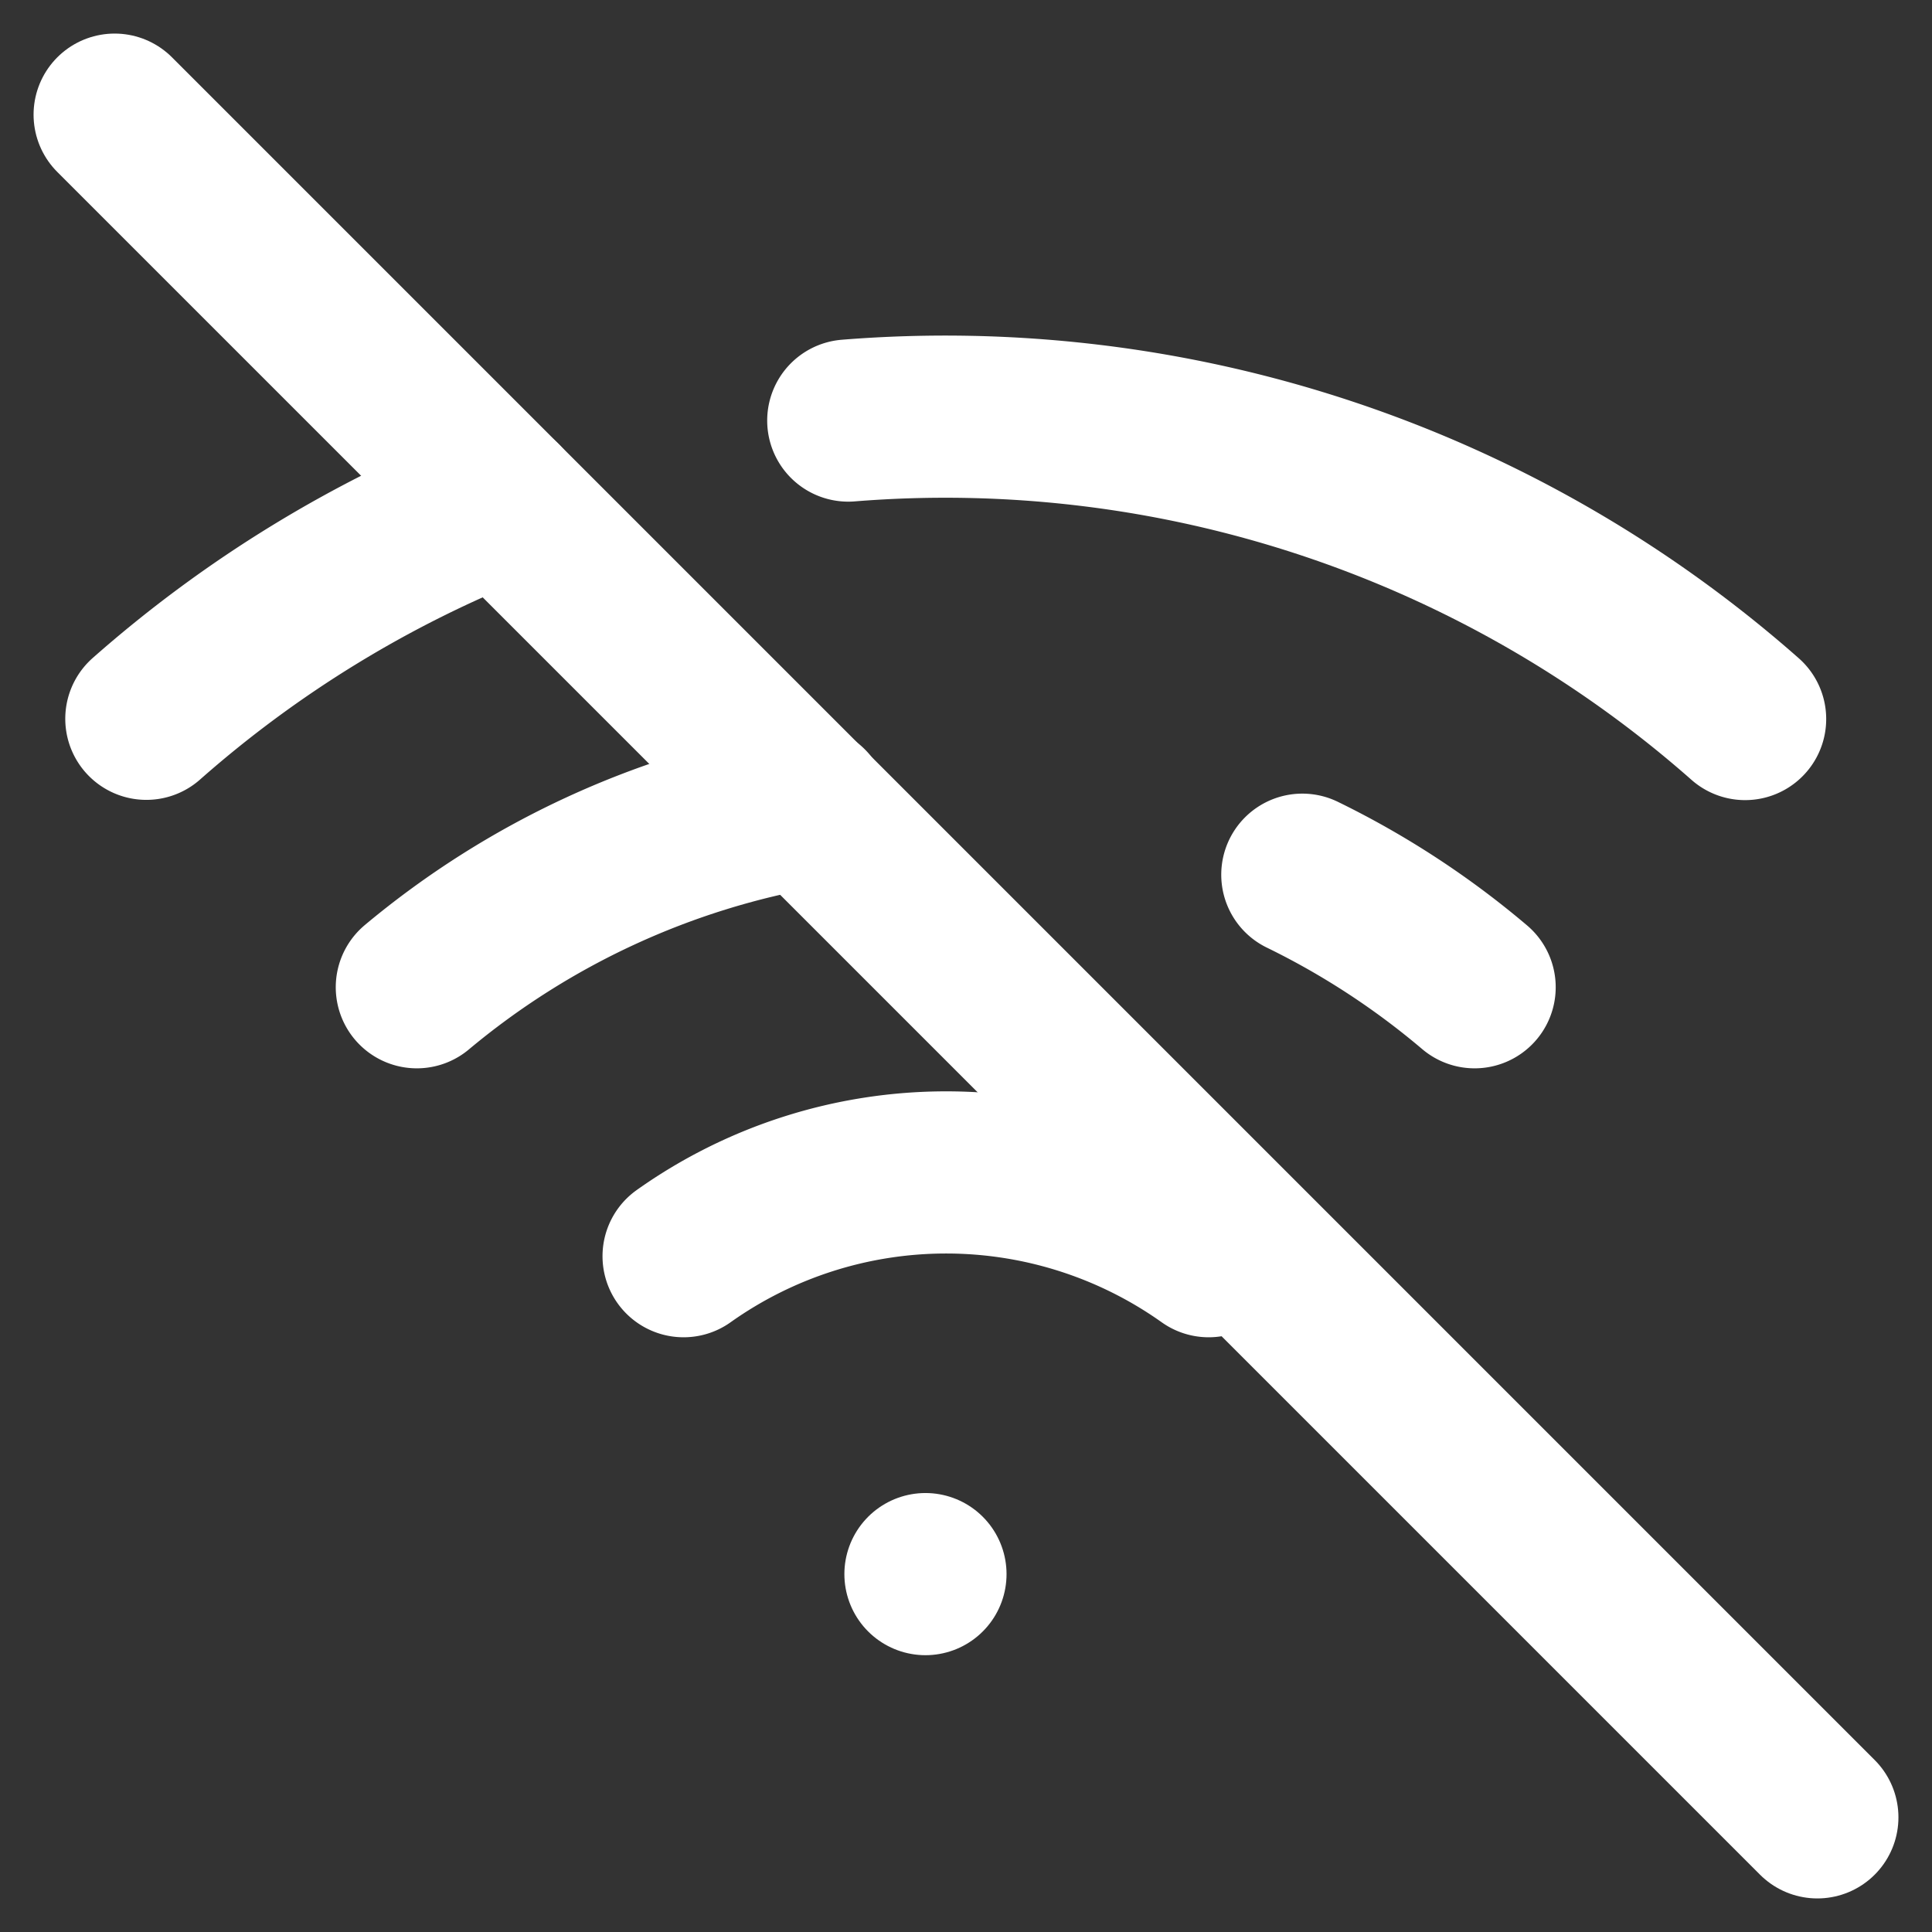 <svg xmlns="http://www.w3.org/2000/svg" width="23.828" height="23.828" viewBox="0 0 23.828 23.828">
    <rect x="0" y="0" width="23.828" height="23.828" fill="#333333" stroke="none"/>
    <g data-name="4158702301543239000">
        <path data-name="Line 358" transform="translate(1.414 1.414)" style="fill:none;stroke:#fff;stroke-linecap:round;stroke-linejoin:round;stroke-width:2px" d="m0 0 21 21"/>
        <path data-name="Path 53205" d="M16.72 11.06a10.194 10.194 0 0 1 2.125 1.388" transform="translate(-.658 -.272)" style="fill:none;stroke:#fff;stroke-linecap:round;stroke-linejoin:round;stroke-width:2px"/>
        <path data-name="Path 53206" d="M5 12.387a10.194 10.194 0 0 1 4.818-2.227" transform="translate(.141 -.211)" style="fill:none;stroke:#fff;stroke-linecap:round;stroke-linejoin:round;stroke-width:2px"/>
        <path data-name="Path 53207" d="M10.71 5.046a14.909 14.909 0 0 1 11.061 3.681" transform="translate(-.248 .141)" style="fill:none;stroke:#fff;stroke-linecap:round;stroke-linejoin:round;stroke-width:2px"/>
        <path data-name="Path 53208" d="M1.42 8.8A14.825 14.825 0 0 1 5.8 6.12" transform="translate(.385 .065)" style="fill:none;stroke:#fff;stroke-linecap:round;stroke-linejoin:round;stroke-width:2px"/>
        <path data-name="Path 53209" d="M8.53 16.034a5.591 5.591 0 0 1 6.476 0" transform="translate(-.099 -.541)" style="fill:none;stroke:#fff;stroke-linecap:round;stroke-linejoin:round;stroke-width:2px"/>
        <path data-name="Line 359" transform="translate(11.414 19.414)" style="fill:none;stroke:#fff;stroke-linecap:round;stroke-linejoin:round;stroke-width:2px" d="M0 0h0"/>
    </g>
</svg>
